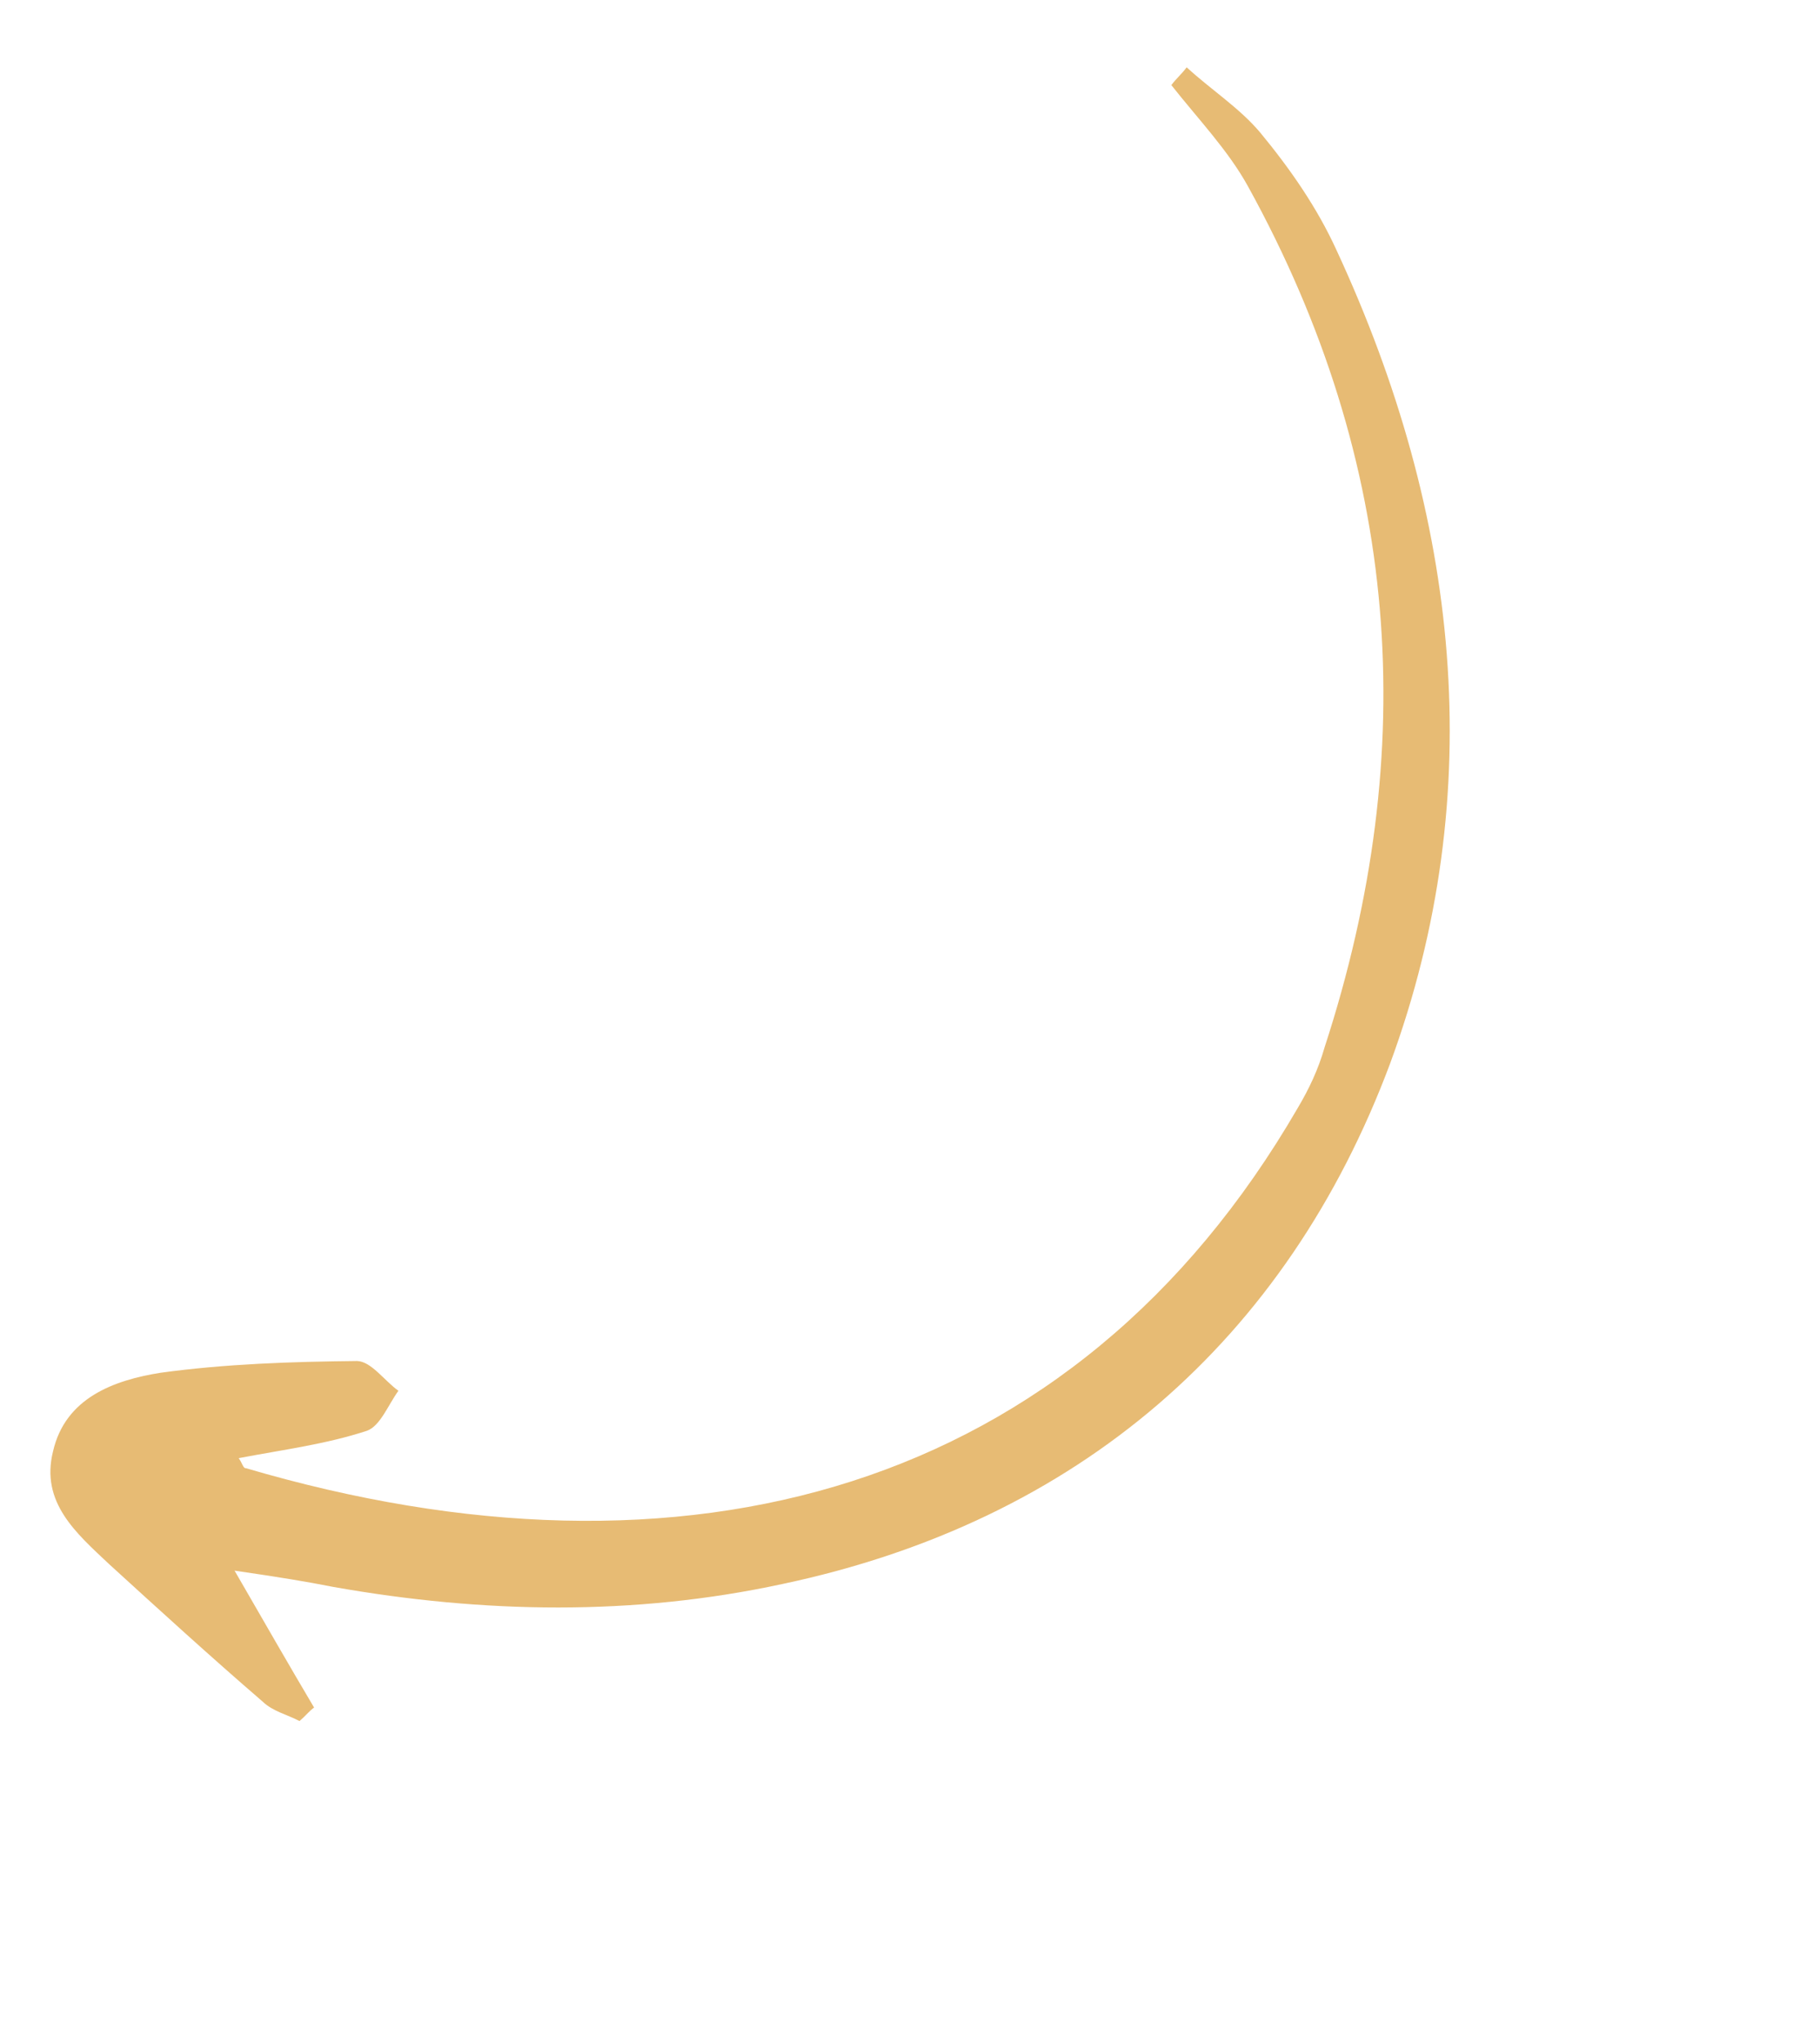 <?xml version="1.0" encoding="UTF-8"?> <svg xmlns="http://www.w3.org/2000/svg" width="197" height="221" viewBox="0 0 197 221" fill="none"> <g clip-path="url(#clip0_743_3)"> <path d="M128.446 7.286C131.114 9.736 134.152 11.673 136.401 14.341C139.602 18.218 142.557 22.438 144.673 27.094C157.935 55.696 161.287 85.726 150.461 115.139C139.264 145.065 116.712 164.695 84.659 171.465C68.571 174.936 52.328 174.648 36.121 171.783C33.15 171.197 30.351 170.735 25.39 170.012C28.754 175.831 31.29 180.269 33.997 184.831C33.454 185.22 33.083 185.733 32.417 186.293C31.093 185.596 29.522 185.241 28.445 184.202C22.816 179.349 17.309 174.325 11.803 169.301C8.23 165.937 4.363 162.619 5.74 157.104C7.069 151.294 12.361 149.392 17.378 148.593C24.338 147.635 31.564 147.392 38.667 147.32C40.19 147.38 41.581 149.428 43.124 150.544C42.012 152.083 41.166 154.336 39.738 154.866C35.283 156.332 30.685 156.913 25.839 157.836C26.23 158.379 26.325 158.969 26.62 158.922C73.987 172.863 116.234 161.745 140.486 119.905C141.675 117.9 142.692 115.771 143.367 113.394C153.886 81.155 151.571 50.053 135.072 20.15C132.927 16.256 129.649 12.844 126.791 9.214C127.286 8.53 127.952 7.97 128.446 7.286Z" fill="#E7BB74"></path> </g> <defs> <clipPath id="clip0_743_3"> <rect width="202" height="97" fill="white" transform="translate(196.972 56.842) rotate(125.874)"></rect> </clipPath> </defs> </svg> 